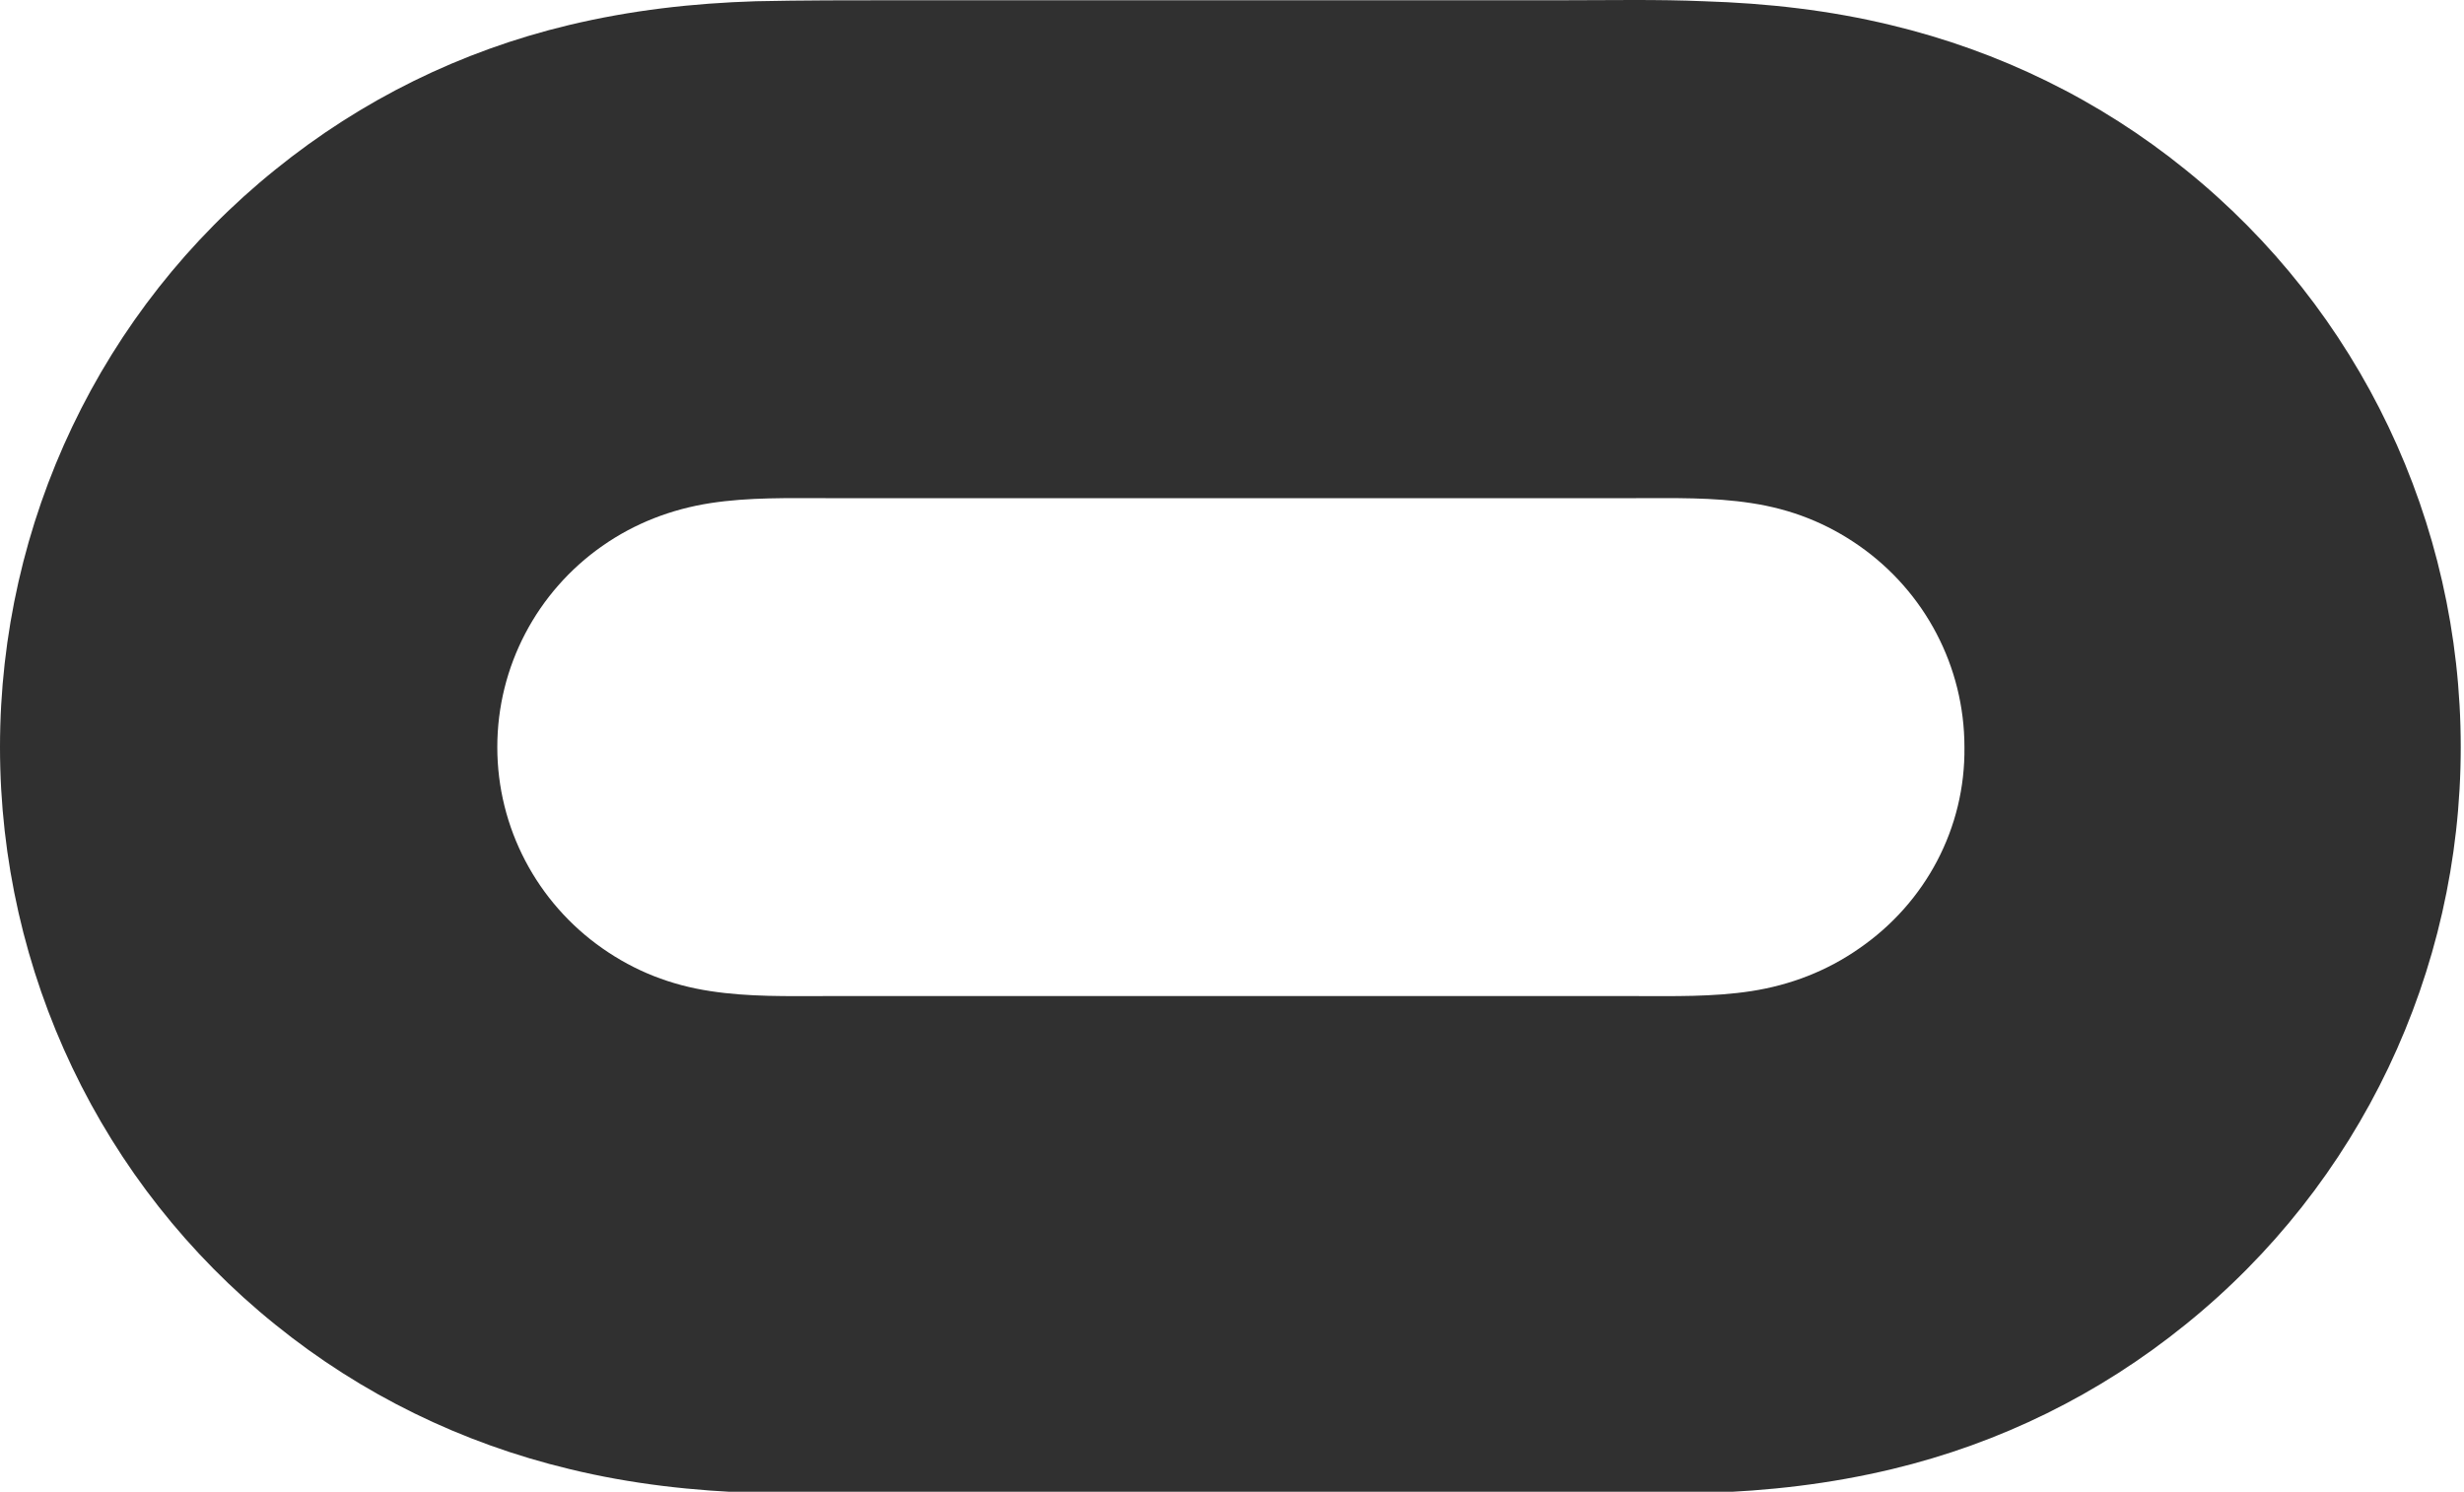 <svg width="109" height="66" viewBox="0 0 109 66" fill="none" xmlns="http://www.w3.org/2000/svg">
<g id="Logo_Oculus_horizontal 2" clip-path="url(#clip0_2095_387)">
<g id="g55">
<path id="path43" d="M96.673 7.501C92.861 4.417 88.435 2.258 83.658 1.112C80.941 0.452 78.18 0.143 75.375 0.055C73.316 -0.033 71.212 0.011 69.153 0.011H39.66C37.6 0.011 35.497 0.011 33.437 0.055C30.632 0.143 27.915 0.452 25.154 1.112C20.378 2.258 15.995 4.417 12.183 7.501C4.47 13.713 -6.10352e-05 23.098 -6.10352e-05 33.055C-6.10352e-05 43.012 4.47 52.396 12.183 58.608C15.995 61.692 20.421 63.851 25.198 64.997C27.915 65.658 30.676 65.966 33.481 66.054C35.54 66.142 37.644 66.098 39.704 66.098H69.196C71.256 66.098 73.36 66.098 75.419 66.054C78.224 65.966 80.941 65.658 83.702 64.997C88.478 63.851 92.861 61.692 96.673 58.608C104.386 52.396 108.856 43.012 108.856 33.055C108.856 23.098 104.386 13.713 96.673 7.501ZM82.256 41.954C80.809 42.968 79.188 43.584 77.479 43.849C75.77 44.113 74.017 44.069 72.308 44.069H36.592C34.839 44.069 33.13 44.113 31.421 43.849C29.668 43.584 28.09 42.968 26.644 41.954C23.752 39.928 21.999 36.623 21.999 33.055C21.999 29.486 23.752 26.181 26.644 24.155C28.09 23.142 29.712 22.525 31.421 22.26C33.13 21.996 34.883 22.04 36.592 22.04H72.308C74.061 22.04 75.77 21.996 77.479 22.26C79.232 22.525 80.809 23.142 82.256 24.155C85.148 26.181 86.901 29.486 86.901 33.055C86.945 36.623 85.192 39.928 82.256 41.954Z" fill="#303030"/>
</g>
</g>
<defs>
<clipPath id="clip0_2095_387">
<rect width="109" height="66" fill="white"/>
</clipPath>
</defs>
</svg>
